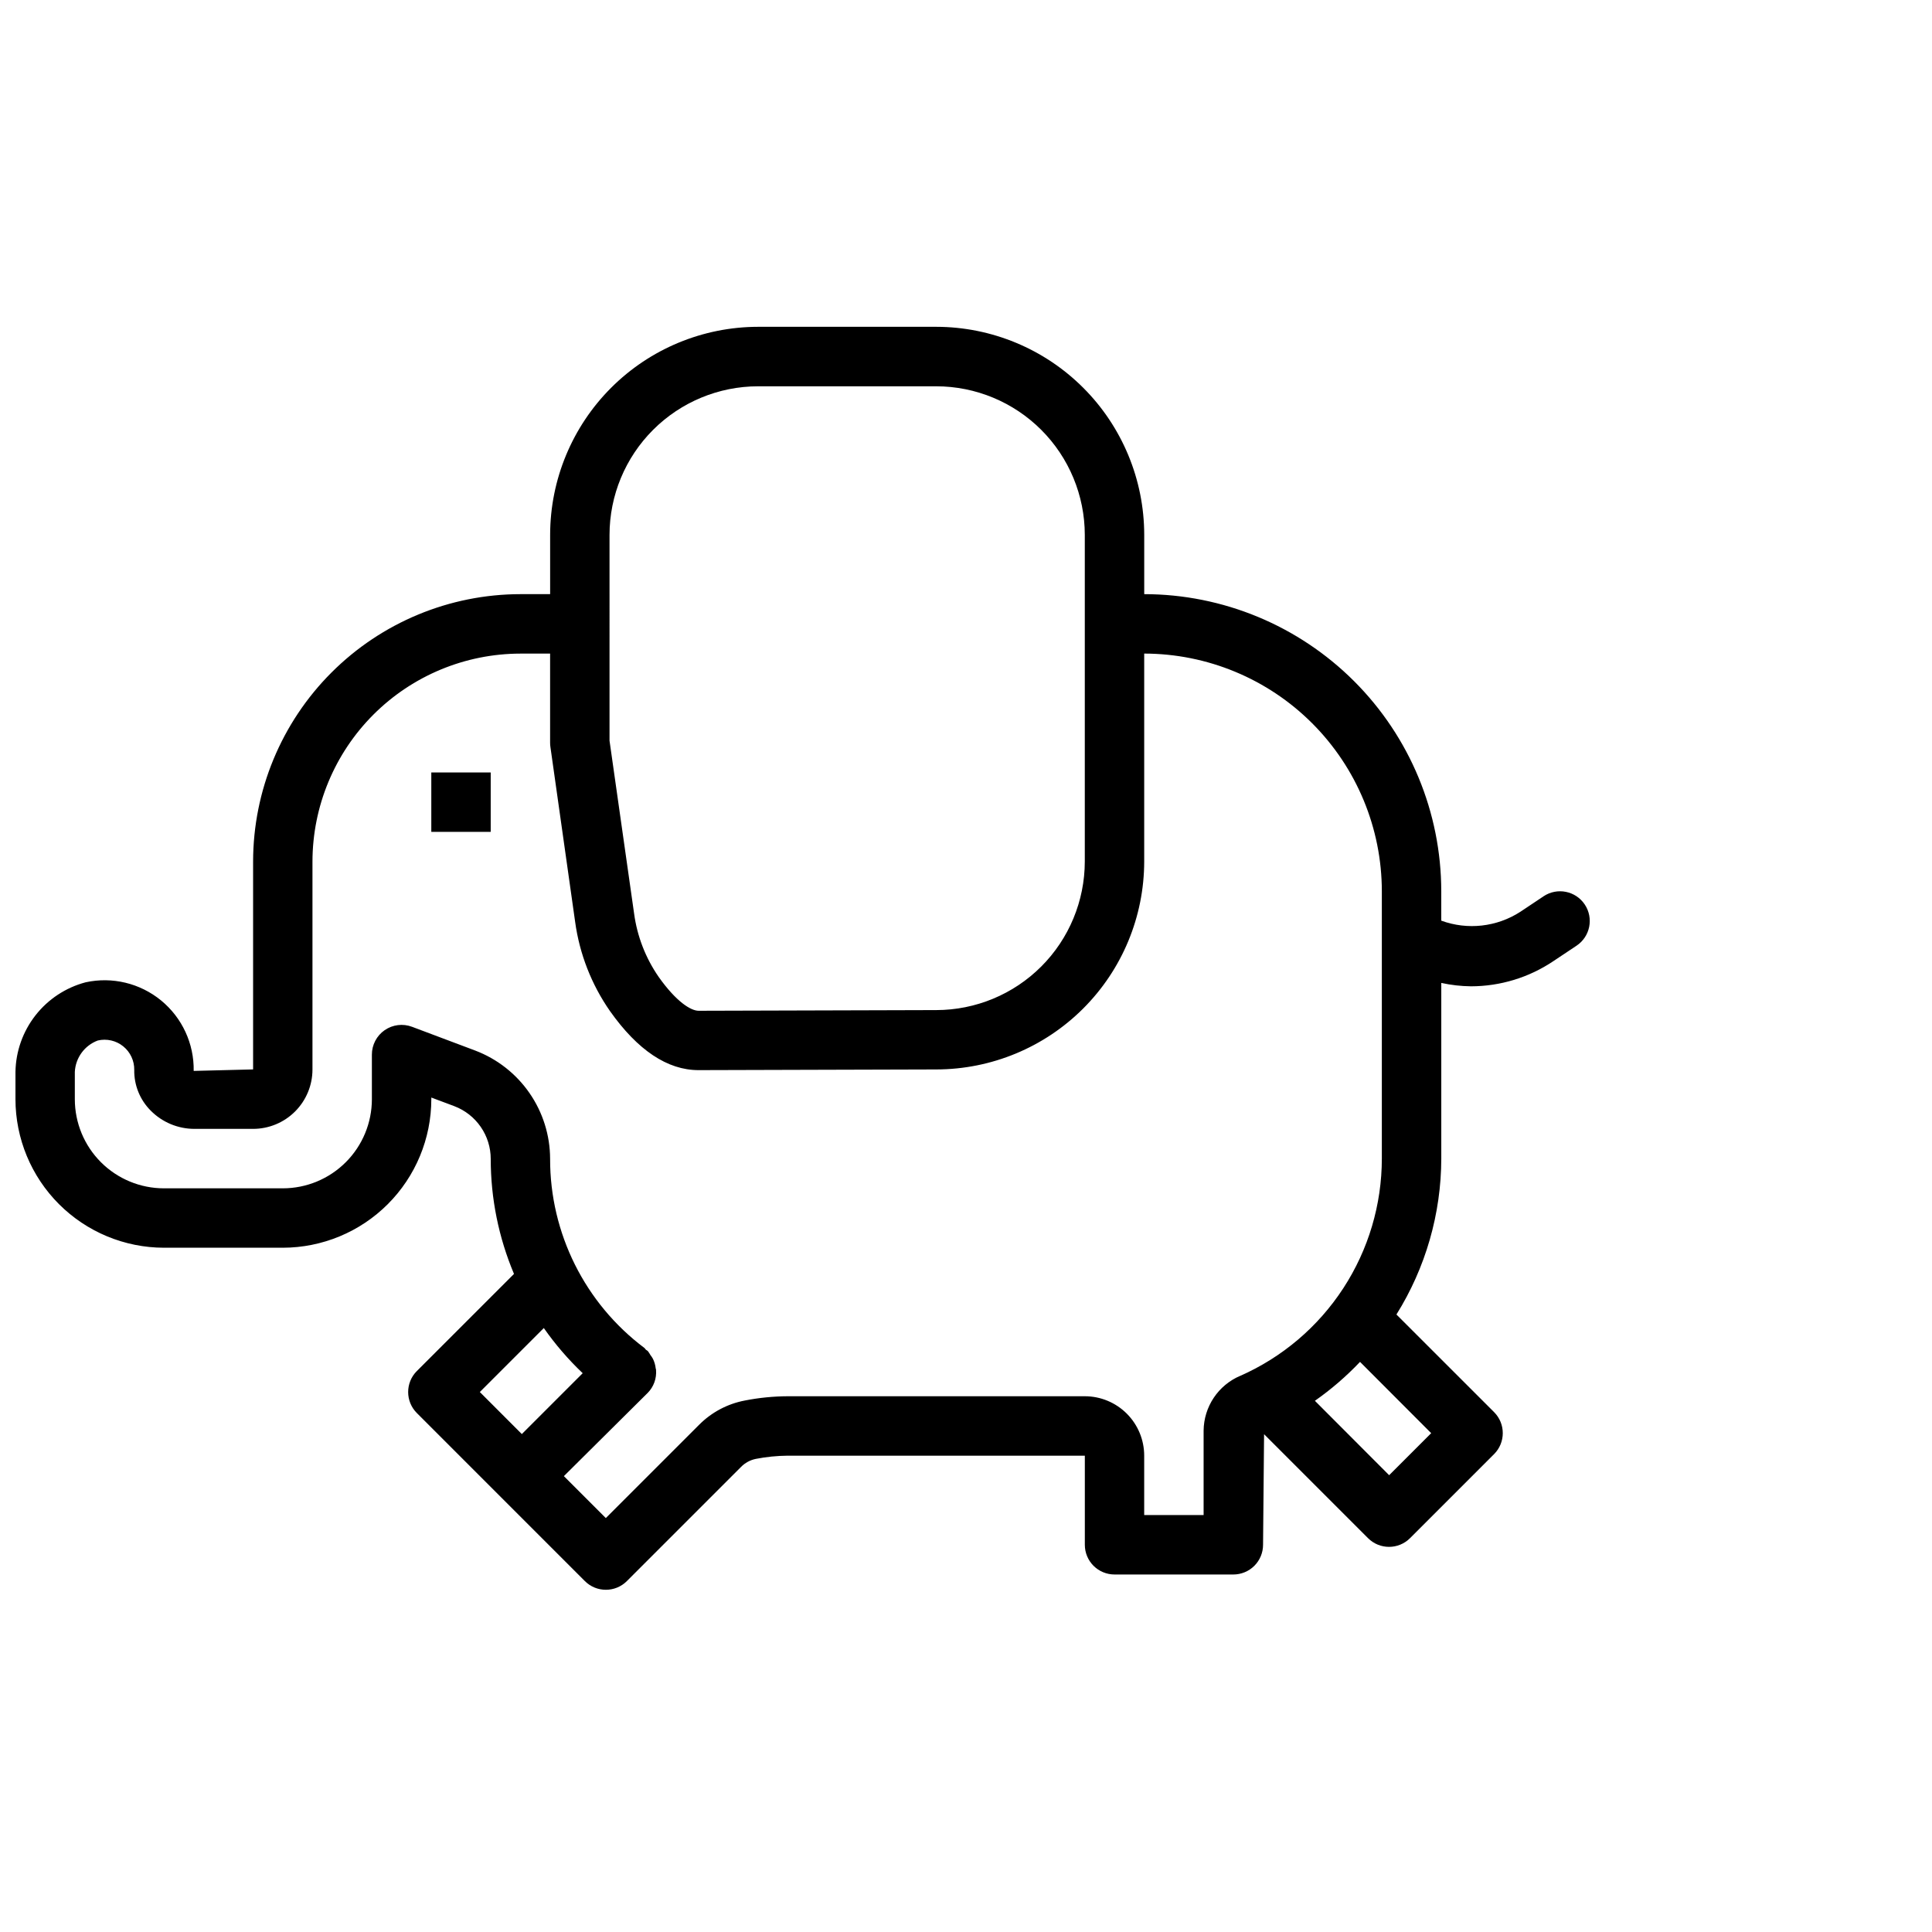 <?xml version="1.0" encoding="UTF-8"?>
<!-- Uploaded to: ICON Repo, www.iconrepo.com, Generator: ICON Repo Mixer Tools -->
<svg width="800px" height="800px" version="1.1" viewBox="144 144 512 512" xmlns="http://www.w3.org/2000/svg">
 <defs>
  <clipPath id="a">
   <path d="m148.09 230h417.91v336h-417.91z"/>
  </clipPath>
 </defs>
 <path d="m258.3 348.71h15.742v15.742h-15.742z"/>
 <g clip-path="url(#a)">
  <path d="m553.07 381.52-6.148 4.102c-6.231 4.039-14 4.914-20.973 2.359v-7.809c-0.023-20.871-8.324-40.879-23.082-55.637-14.758-14.754-34.766-23.059-55.637-23.082v-15.746c-0.02-14.605-5.832-28.613-16.16-38.941-10.328-10.332-24.336-16.141-38.945-16.16h-47.23c-14.609 0.02-28.613 5.828-38.945 16.16-10.328 10.328-16.141 24.336-16.16 38.941v15.742l-7.871 0.004c-18.785 0.02-36.793 7.492-50.074 20.773s-20.754 31.289-20.773 50.074v55.105l-15.742 0.395-0.004-0.004c0.125-7.211-3.055-14.086-8.633-18.664-5.582-4.574-12.945-6.352-19.996-4.816-5.266 1.391-9.934 4.465-13.293 8.754-3.356 4.289-5.223 9.559-5.309 15.004v7.227c0.012 10.434 4.164 20.438 11.543 27.816 7.379 7.379 17.383 11.531 27.816 11.543h31.488c10.438-0.012 20.441-4.164 27.82-11.543 7.379-7.379 11.527-17.383 11.539-27.816v-0.441l6.109 2.289v0.004c2.832 1.074 5.266 2.988 6.988 5.481 1.719 2.492 2.644 5.445 2.648 8.477-0.004 10.473 2.094 20.836 6.164 30.488l-25.742 25.742v-0.004c-3.074 3.074-3.074 8.059 0 11.133l22.262 22.27 22.262 22.262c3.074 3.074 8.059 3.074 11.133 0l30.246-30.246-0.004 0.004c1.066-1.094 2.438-1.84 3.938-2.144 2.789-0.539 5.621-0.824 8.461-0.848h78.723v23.617c0 2.086 0.828 4.09 2.305 5.566 1.477 1.473 3.477 2.305 5.566 2.305h31.488c2.086 0 4.09-0.832 5.566-2.305 1.477-1.477 2.305-3.481 2.305-5.566l0.27-29.309 27.551 27.551c3.074 3.074 8.055 3.074 11.129 0l22.27-22.27h0.004c3.07-3.074 3.07-8.059 0-11.133l-25.879-25.867c7.738-12.391 11.855-26.699 11.887-41.312v-46.562c2.59 0.57 5.227 0.867 7.875 0.898 7.769-0.012 15.359-2.328 21.812-6.66l6.156-4.102c3.617-2.41 4.594-7.301 2.18-10.918-2.414-3.617-7.301-4.594-10.918-2.18zm-247.54-95.789c0.012-10.434 4.164-20.438 11.543-27.816 7.379-7.379 17.383-11.531 27.816-11.543h47.23c10.438 0.012 20.441 4.164 27.82 11.543 7.379 7.379 11.527 17.383 11.543 27.816v86.594c-0.016 10.434-4.164 20.441-11.543 27.816-7.379 7.379-17.383 11.531-27.82 11.543l-62.977 0.18c-2.055 0-5.91-2.363-10.613-9.004h0.004c-3.449-4.992-5.672-10.73-6.488-16.742l-6.516-45.832zm-34.371 227.17 16.957-16.957c3.027 4.324 6.481 8.332 10.305 11.969l-16.129 16.129zm201.52-4.297c-2.856 1.211-5.293 3.231-7.019 5.809-1.723 2.578-2.66 5.606-2.691 8.707v22.387h-15.746v-15.742c0-4.176-1.66-8.18-4.609-11.133-2.953-2.953-6.957-4.613-11.133-4.613h-78.723c-3.809 0.02-7.606 0.395-11.344 1.129-4.625 0.871-8.875 3.133-12.184 6.477l-24.68 24.68-11.117-11.117 22.199-22.043v0.004c1.598-1.613 2.41-3.848 2.223-6.109v-0.094c0-0.031-0.078-0.203-0.086-0.316h-0.004c-0.094-0.879-0.344-1.734-0.73-2.527-0.199-0.363-0.426-0.707-0.684-1.031-0.203-0.371-0.434-0.723-0.695-1.055-0.156-0.117-0.316-0.223-0.488-0.324-0.156-0.141-0.234-0.355-0.41-0.48l0.004 0.004c-15.762-11.836-25.02-30.414-24.98-50.121-0.016-6.231-1.922-12.305-5.465-17.426-3.543-5.125-8.559-9.051-14.379-11.262l-16.742-6.297h-0.004c-2.418-0.91-5.133-0.574-7.258 0.898-2.125 1.477-3.387 3.898-3.383 6.484v11.809c0 6.262-2.488 12.27-6.918 16.699-4.43 4.43-10.434 6.918-16.699 6.918h-31.488c-6.262 0-12.27-2.488-16.699-6.918-4.43-4.43-6.918-10.438-6.918-16.699v-7.227c0.184-3.742 2.57-7.016 6.078-8.328 2.363-0.555 4.852 0.012 6.742 1.539 1.887 1.523 2.969 3.836 2.926 6.262-0.066 4.035 1.508 7.922 4.359 10.777 3.059 3.094 7.227 4.836 11.574 4.84h15.555c4.176 0 8.18-1.656 11.133-4.609s4.609-6.957 4.609-11.133v-55.105c0.02-14.609 5.832-28.613 16.16-38.945 10.332-10.328 24.336-16.141 38.945-16.16h7.871v23.617c0 0.371 0.027 0.738 0.078 1.102l6.559 46.391c1.168 8.492 4.328 16.582 9.227 23.617 7.344 10.391 15.242 15.656 23.457 15.656h0.039l62.977-0.18c14.609-0.02 28.617-5.828 38.949-16.16 10.328-10.328 16.141-24.336 16.156-38.945v-55.105c16.695 0.02 32.703 6.66 44.512 18.469 11.805 11.805 18.445 27.812 18.465 44.508v70.848c-0.004 12.211-3.555 24.152-10.223 34.379-6.668 10.227-16.164 18.293-27.336 23.223zm50.602 15.199-11.141 11.141-19.68-19.719h0.004c4.32-3.031 8.324-6.484 11.957-10.312z"/>
 </g>
</svg>